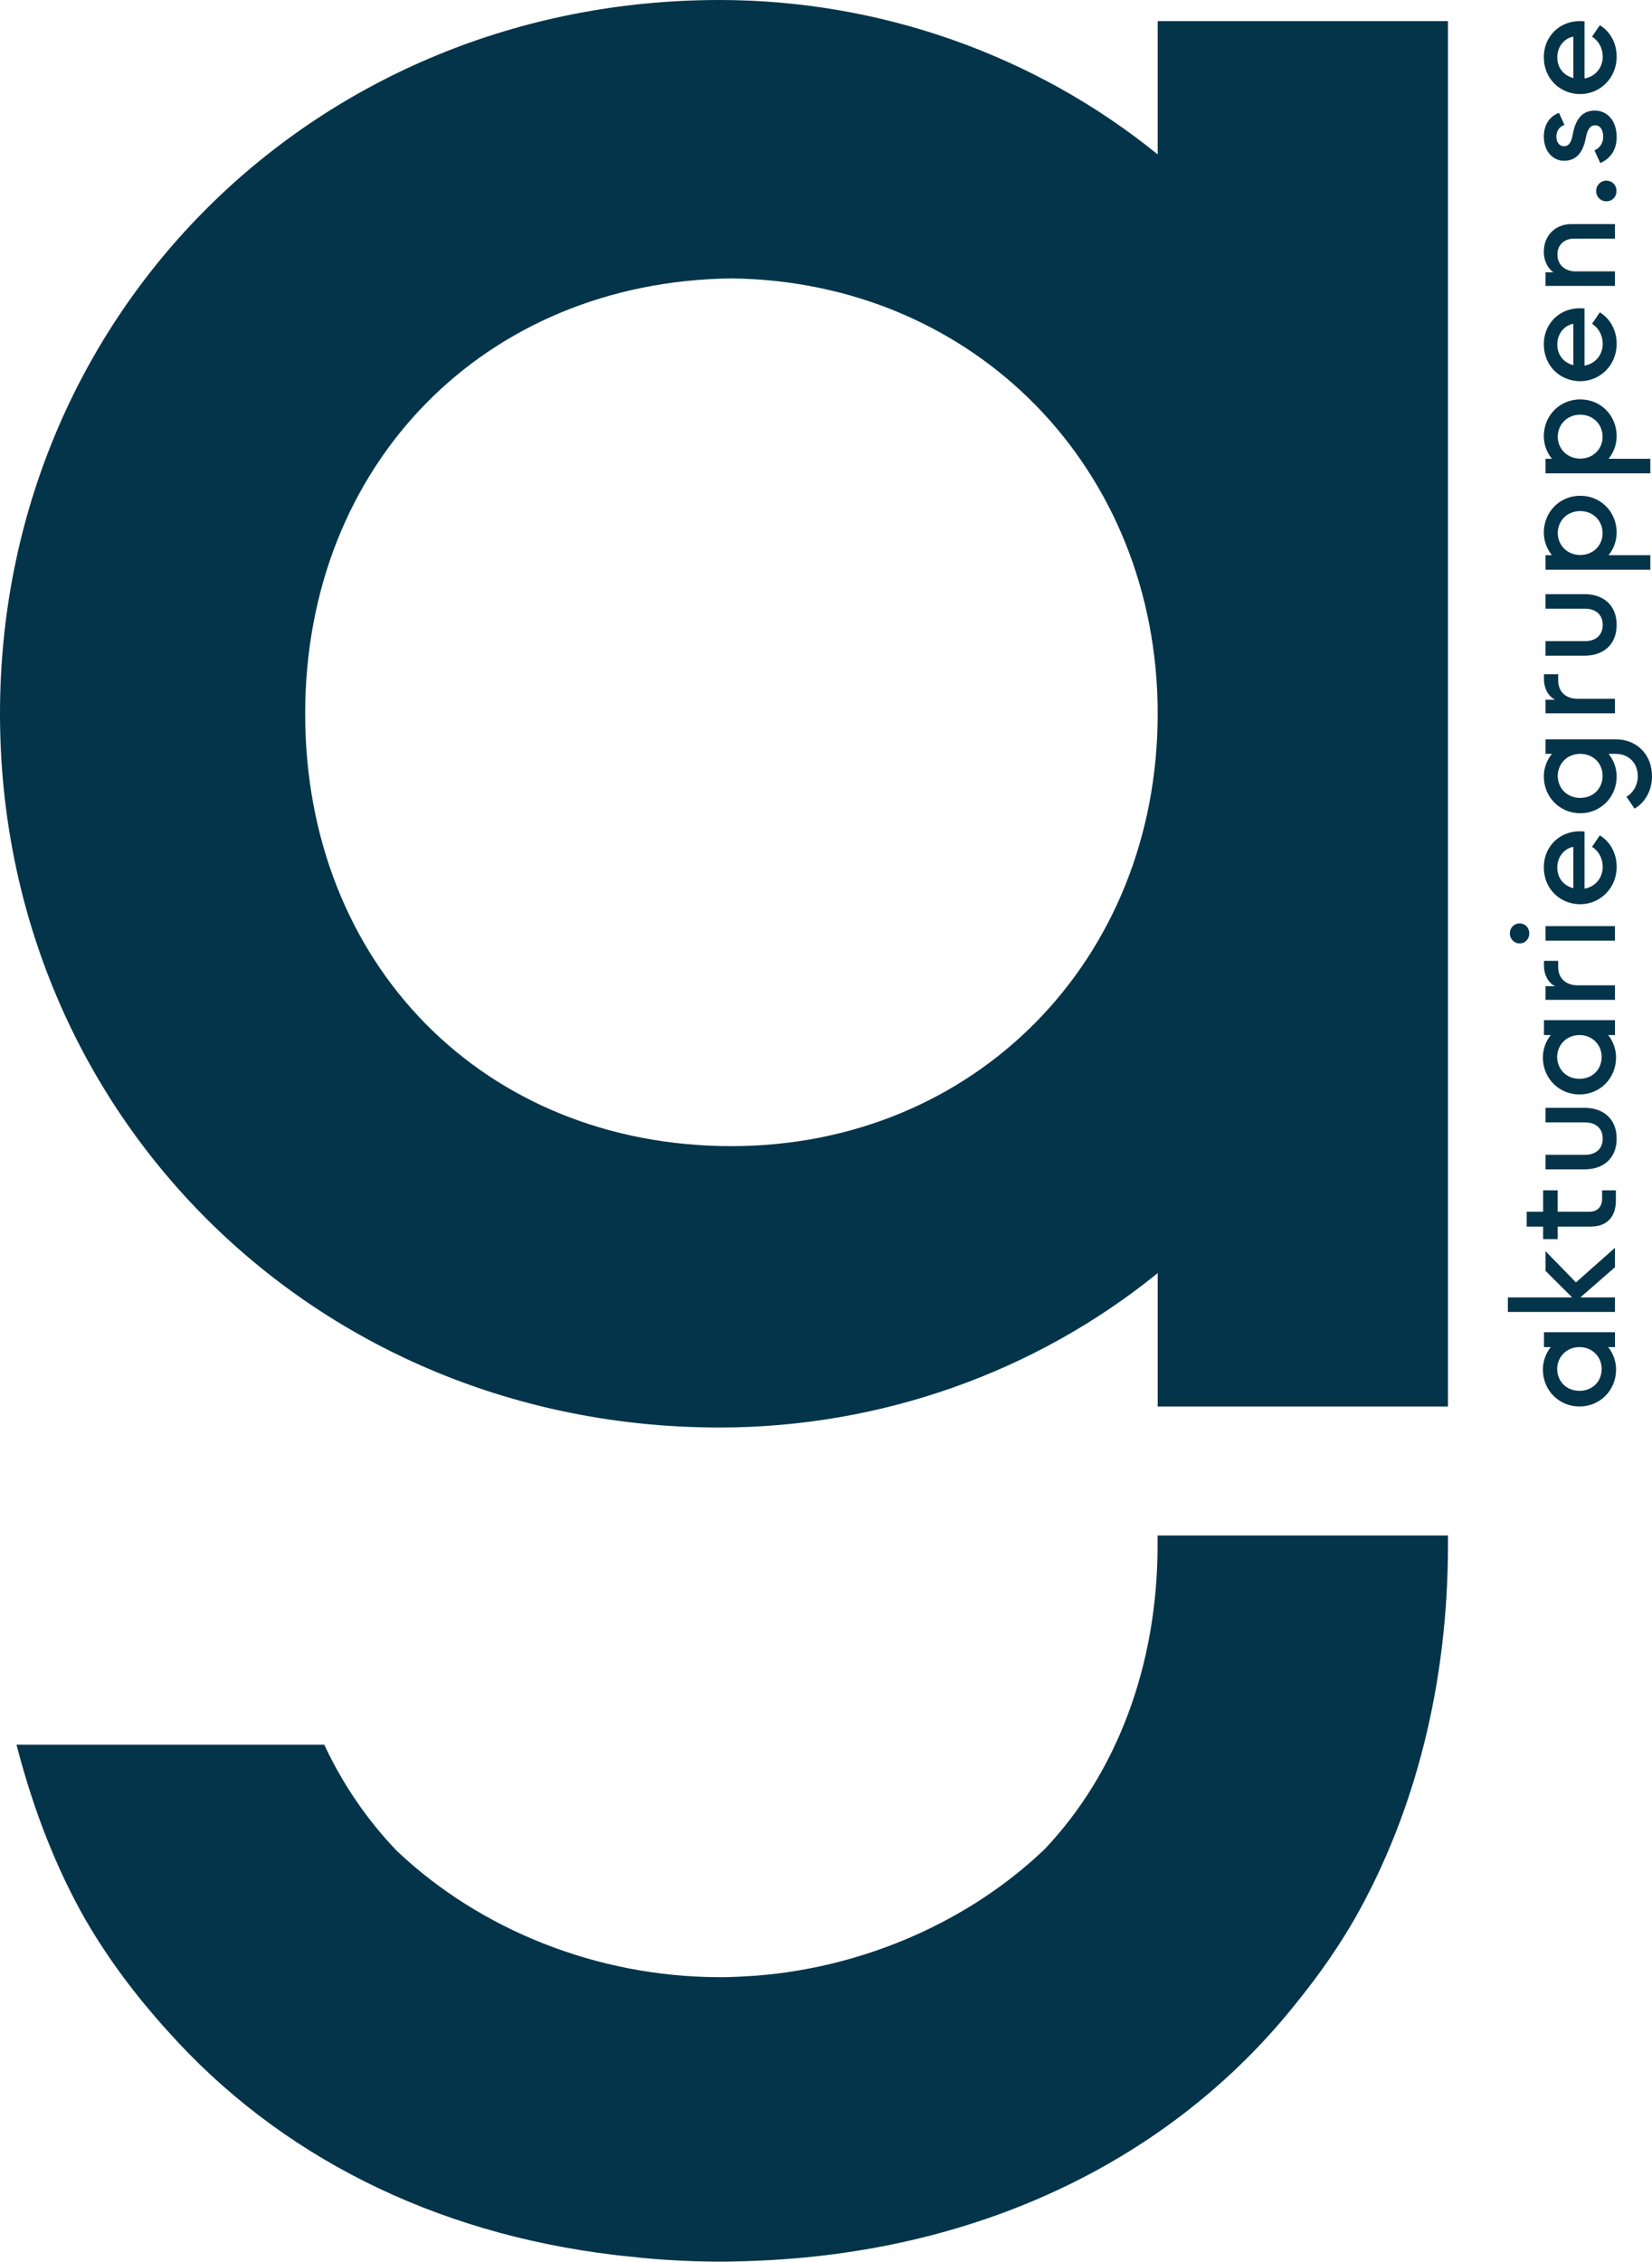 <?xml version="1.0" encoding="UTF-8"?>
<svg id="Lager_1" data-name="Lager 1" xmlns="http://www.w3.org/2000/svg" viewBox="0 0 1400 1916.04">
  <defs>
    <style>
      .cls-1 {
        fill: #04344a;
      }
    </style>
  </defs>
  <path class="cls-1" d="M981,1300.91v8.18c0,100.77-33.94,192.18-95.49,257.29-63.59,61.01-152.56,100.12-244.07,107.32-10.19.68-20.71,1.36-31.44,1.36l-2.02-.05c-101.49-.52-200.63-39.6-271.87-107.16-24.88-26.02-45.28-55.77-60.67-88.42l-.64-1.36H14s.77,2.96.77,2.96c14.04,53.7,33.23,102.24,57.06,144.24,13.54,23.6,29.96,47.29,48.8,70.43.67.84,1.34,1.63,2.04,2.44.61.71,1.21,1.41,1.82,2.17,5.23,6.25,11.34,13.53,17.74,20.45,94.27,105.56,225.03,171.1,378.14,189.52,1.81.24,3.63.43,5.45.62l3.41.35c10.53,1.14,21.42,2.34,32.39,3.04,17.15,1.17,32.95,1.74,48.31,1.74h.67c12.81-.03,26.59-.46,42.13-1.3,1.05-.05,2.09-.14,3.22-.22,184.19-10.97,342.36-89.5,445.38-221.08,17.98-22.36,33.75-45.28,46.88-68.18,51.61-90.83,78.88-200.16,78.88-316.18v-8.18s-246.07,0-246.07,0ZM610.58,1913.67h0s0,0,0,0h0Z"/>
  <path class="cls-1" d="M1224.19,17.9h-240.22s-2.88,0-2.88,0v2.88s0,110.04,0,110.04C877.1,46.41,745.47,0,609.74,0,267.83,0,0,265.61,0,604.68c0,339.08,267.83,604.69,609.74,604.69,135.73,0,267.36-46.41,371.36-130.81v110.13s0,2.88,0,2.88h2.88s240.22,0,240.22,0h2.88v-2.88s0-1167.91,0-1167.91v-2.88h-2.88ZM619.86,970.98c-209.31,0-361.24-154.05-361.24-366.3,0-211.19,151.94-366.3,361.27-368.82,205.89,2.51,361.2,161.07,361.2,368.82,0,208.83-155.3,366.3-361.24,366.3ZM1224.14,1188.69h.06s-.06,0-.06,0Z"/>
  <path class="cls-1" d="M1368.62,1057.11v16.47l-29.31,25.55h29.31v12.31h-90.77v-12.31h54.47l-22.56-22.44v-16.72l25.8,26.45,33.07-29.31Z"/>
  <path class="cls-1" d="M1343.07,990.66h-33.32v-12.31h33.58c9.08,0,14.91-5.19,14.91-13.75s-5.83-13.74-14.91-13.74h-33.58v-12.32h33.32c14.78,0,26.98,8.56,26.98,26.06s-12.2,26.06-26.98,26.06Z"/>
  <path class="cls-1" d="M1368.62,847.07h-58.87v-11.54h8.16c-5.83-2.85-9.47-9.72-9.47-17.24v-4.29h12.06v5.19c0,9.85,6.74,15.56,16.6,15.56h31.51v12.32Z"/>
  <path class="cls-1" d="M1287.84,799.25c-4.67,0-8.3-3.76-8.3-8.43,0-4.93,3.63-8.55,8.3-8.55s8.16,3.63,8.16,8.55c0,4.67-3.5,8.43-8.16,8.43ZM1368.62,796.91h-58.87v-12.31h58.87v12.31Z"/>
  <path class="cls-1" d="M1339.19,766.07c-16.6,0-30.86-12.58-30.86-31.25s14.91-32.42,34.49-30.35v48.37c9.85-1.69,15.43-9.86,15.43-18.42,0-7.13-3.5-13.61-9.08-16.99l6.62-9.73c8.81,5.44,14.27,15.17,14.27,26.71,0,18.28-14.27,31.64-30.86,31.64ZM1333.35,717.45c-6.87,1.03-13.61,7.77-13.61,17.38s5.97,15.69,13.61,17.64v-35.01Z"/>
  <path class="cls-1" d="M1309.75,638.64v-12.31h59.39c17.76,0,30.86,12.58,30.86,31.38,0,12.06-5.97,22.3-14.78,27.36l-6.87-10.12c5.7-3.11,9.59-9.98,9.59-17.24,0-11.93-8.17-19.07-18.8-19.07h-5.97c4.41,5.32,6.88,12.2,6.88,19.19,0,17.38-13.49,31.13-30.86,31.13s-30.86-13.75-30.86-31.13c0-7,2.46-13.88,6.87-19.19h-5.44ZM1339.19,638.64c-10.89,0-18.93,8.05-19.07,18.68.14,10.76,8.17,18.67,19.07,18.67s18.93-7.91,18.93-18.67-8.04-18.68-18.93-18.68Z"/>
  <path class="cls-1" d="M1368.62,604.32h-58.87v-11.54h8.16c-5.83-2.86-9.47-9.73-9.47-17.25v-4.28h12.06v5.19c0,9.85,6.74,15.56,16.6,15.56h31.51v12.31Z"/>
  <path class="cls-1" d="M1343.07,555.47h-33.32v-12.31h33.58c9.08,0,14.91-5.19,14.91-13.75s-5.83-13.74-14.91-13.74h-33.58v-12.32h33.32c14.78,0,26.98,8.56,26.98,26.06s-12.2,26.06-26.98,26.06Z"/>
  <path class="cls-1" d="M1339.19,420c17.38,0,30.86,13.62,30.86,31.13,0,7.01-2.47,13.88-6.88,19.19h35.4v12.31h-88.82v-12.31h5.44c-4.41-5.32-6.87-12.19-6.87-19.19,0-17.5,13.61-31.13,30.86-31.13ZM1339.19,432.97c-10.89,0-18.93,7.91-19.07,18.67.14,10.5,8.17,18.54,19.07,18.54s18.93-8.04,18.93-18.54-8.04-18.67-18.93-18.67Z"/>
  <path class="cls-1" d="M1339.19,338.35c17.38,0,30.86,13.62,30.86,31.13,0,7.01-2.47,13.88-6.88,19.19h35.4v12.31h-88.82v-12.31h5.44c-4.41-5.32-6.87-12.19-6.87-19.19,0-17.5,13.61-31.13,30.86-31.13ZM1339.19,351.32c-10.89,0-18.93,7.91-19.07,18.67.14,10.5,8.17,18.54,19.07,18.54s18.93-8.04,18.93-18.54-8.04-18.67-18.93-18.67Z"/>
  <path class="cls-1" d="M1339.19,322.97c-16.6,0-30.86-12.58-30.86-31.25s14.91-32.42,34.49-30.35v48.37c9.85-1.69,15.43-9.86,15.43-18.42,0-7.13-3.5-13.61-9.08-16.99l6.62-9.73c8.81,5.44,14.27,15.17,14.27,26.71,0,18.28-14.27,31.64-30.86,31.64ZM1333.35,274.34c-6.87,1.03-13.61,7.77-13.61,17.38s5.97,15.69,13.61,17.64v-35.01Z"/>
  <path class="cls-1" d="M1368.62,242.22h-58.87v-11.54h6.74c-3.51-2.2-8.17-8.3-8.17-17.5,0-13.88,10.12-23.34,23.21-23.34h37.09v12.32h-34.5c-8.43,0-14.26,5.19-14.26,13.49s5.96,14.26,15.42,14.26h33.33v12.32Z"/>
  <path class="cls-1" d="M1361.36,170.56c-4.8,0-8.7-3.63-8.7-8.69s3.9-8.82,8.7-8.82,8.55,3.63,8.55,8.82-3.89,8.69-8.55,8.69Z"/>
  <path class="cls-1" d="M1356.17,138.16l-4.93-10.76c4.54-1.95,7.39-6.36,7.39-11.28,0-6.36-2.59-9.99-6.87-9.99s-6.48,3.89-7.78,10.24c-1.81,9.99-6.22,19.84-18.54,19.84-9.08,0-17.11-7.65-17.11-20.49,0-10.38,5.32-17.38,12.84-20.11l4.66,10.24c-4.4,1.3-6.87,5.45-6.87,9.73,0,5.32,2.86,8.3,6.36,8.3,4.54,0,6.48-3.89,7.52-9.98,2.72-15.17,9.85-20.23,18.67-20.23,9.86,0,18.55,7.65,18.55,22.56,0,11.8-6.36,18.67-13.88,21.91Z"/>
  <path class="cls-1" d="M1339.19,79.71c-16.6,0-30.86-12.58-30.86-31.25s14.91-32.42,34.49-30.35v48.37c9.85-1.69,15.43-9.86,15.43-18.42,0-7.13-3.5-13.61-9.08-16.99l6.62-9.73c8.81,5.44,14.27,15.17,14.27,26.71,0,18.28-14.27,31.64-30.86,31.64ZM1333.35,31.08c-6.87,1.03-13.61,7.77-13.61,17.38s5.97,15.69,13.61,17.64V31.08Z"/>
  <path class="cls-1" d="M1308.45,1128.76v12.47h5.79c-4.33,5.33-6.71,12.09-6.71,19.05,0,17.54,13.62,31.27,31.01,31.27s31.01-13.74,31.01-31.27c0-6.96-2.38-13.71-6.71-19.05h5.8v-12.62h-60.2v.15ZM1357.33,1159.76c0,10.74-7.9,18.53-18.79,18.53s-18.79-7.79-18.92-18.53c.13-10.56,8.26-18.53,18.92-18.53s18.79,7.97,18.79,18.53ZM1368.5,1128.76h0s0,0,0,0Z"/>
  <path class="cls-1" d="M1308.44,864.41v12.47h5.79c-4.33,5.33-6.71,12.09-6.71,19.05,0,17.54,13.62,31.27,31.01,31.27s31.01-13.74,31.01-31.27c0-6.96-2.38-13.71-6.71-19.05h5.8v-12.62h-60.2v.15ZM1357.32,895.41c0,10.74-7.9,18.53-18.79,18.53s-18.79-7.79-18.92-18.53c.13-10.56,8.26-18.53,18.92-18.53s18.79,7.97,18.79,18.53ZM1368.49,864.42h0s0,0,0,0Z"/>
  <path class="cls-1" d="M1293.82,1026.57v12.62h13.92v10.58h12.33v-10.58h5.5v-.03h22.34c14.45,0,21.48-8.75,21.48-22.01v-8.75h-11.67v7.16c0,5.7-2.92,11.01-11,11.01h-26.65v-18.17h-5.4s-6.93-.01-6.93-.01v18.18h-13.92Z"/>
</svg>